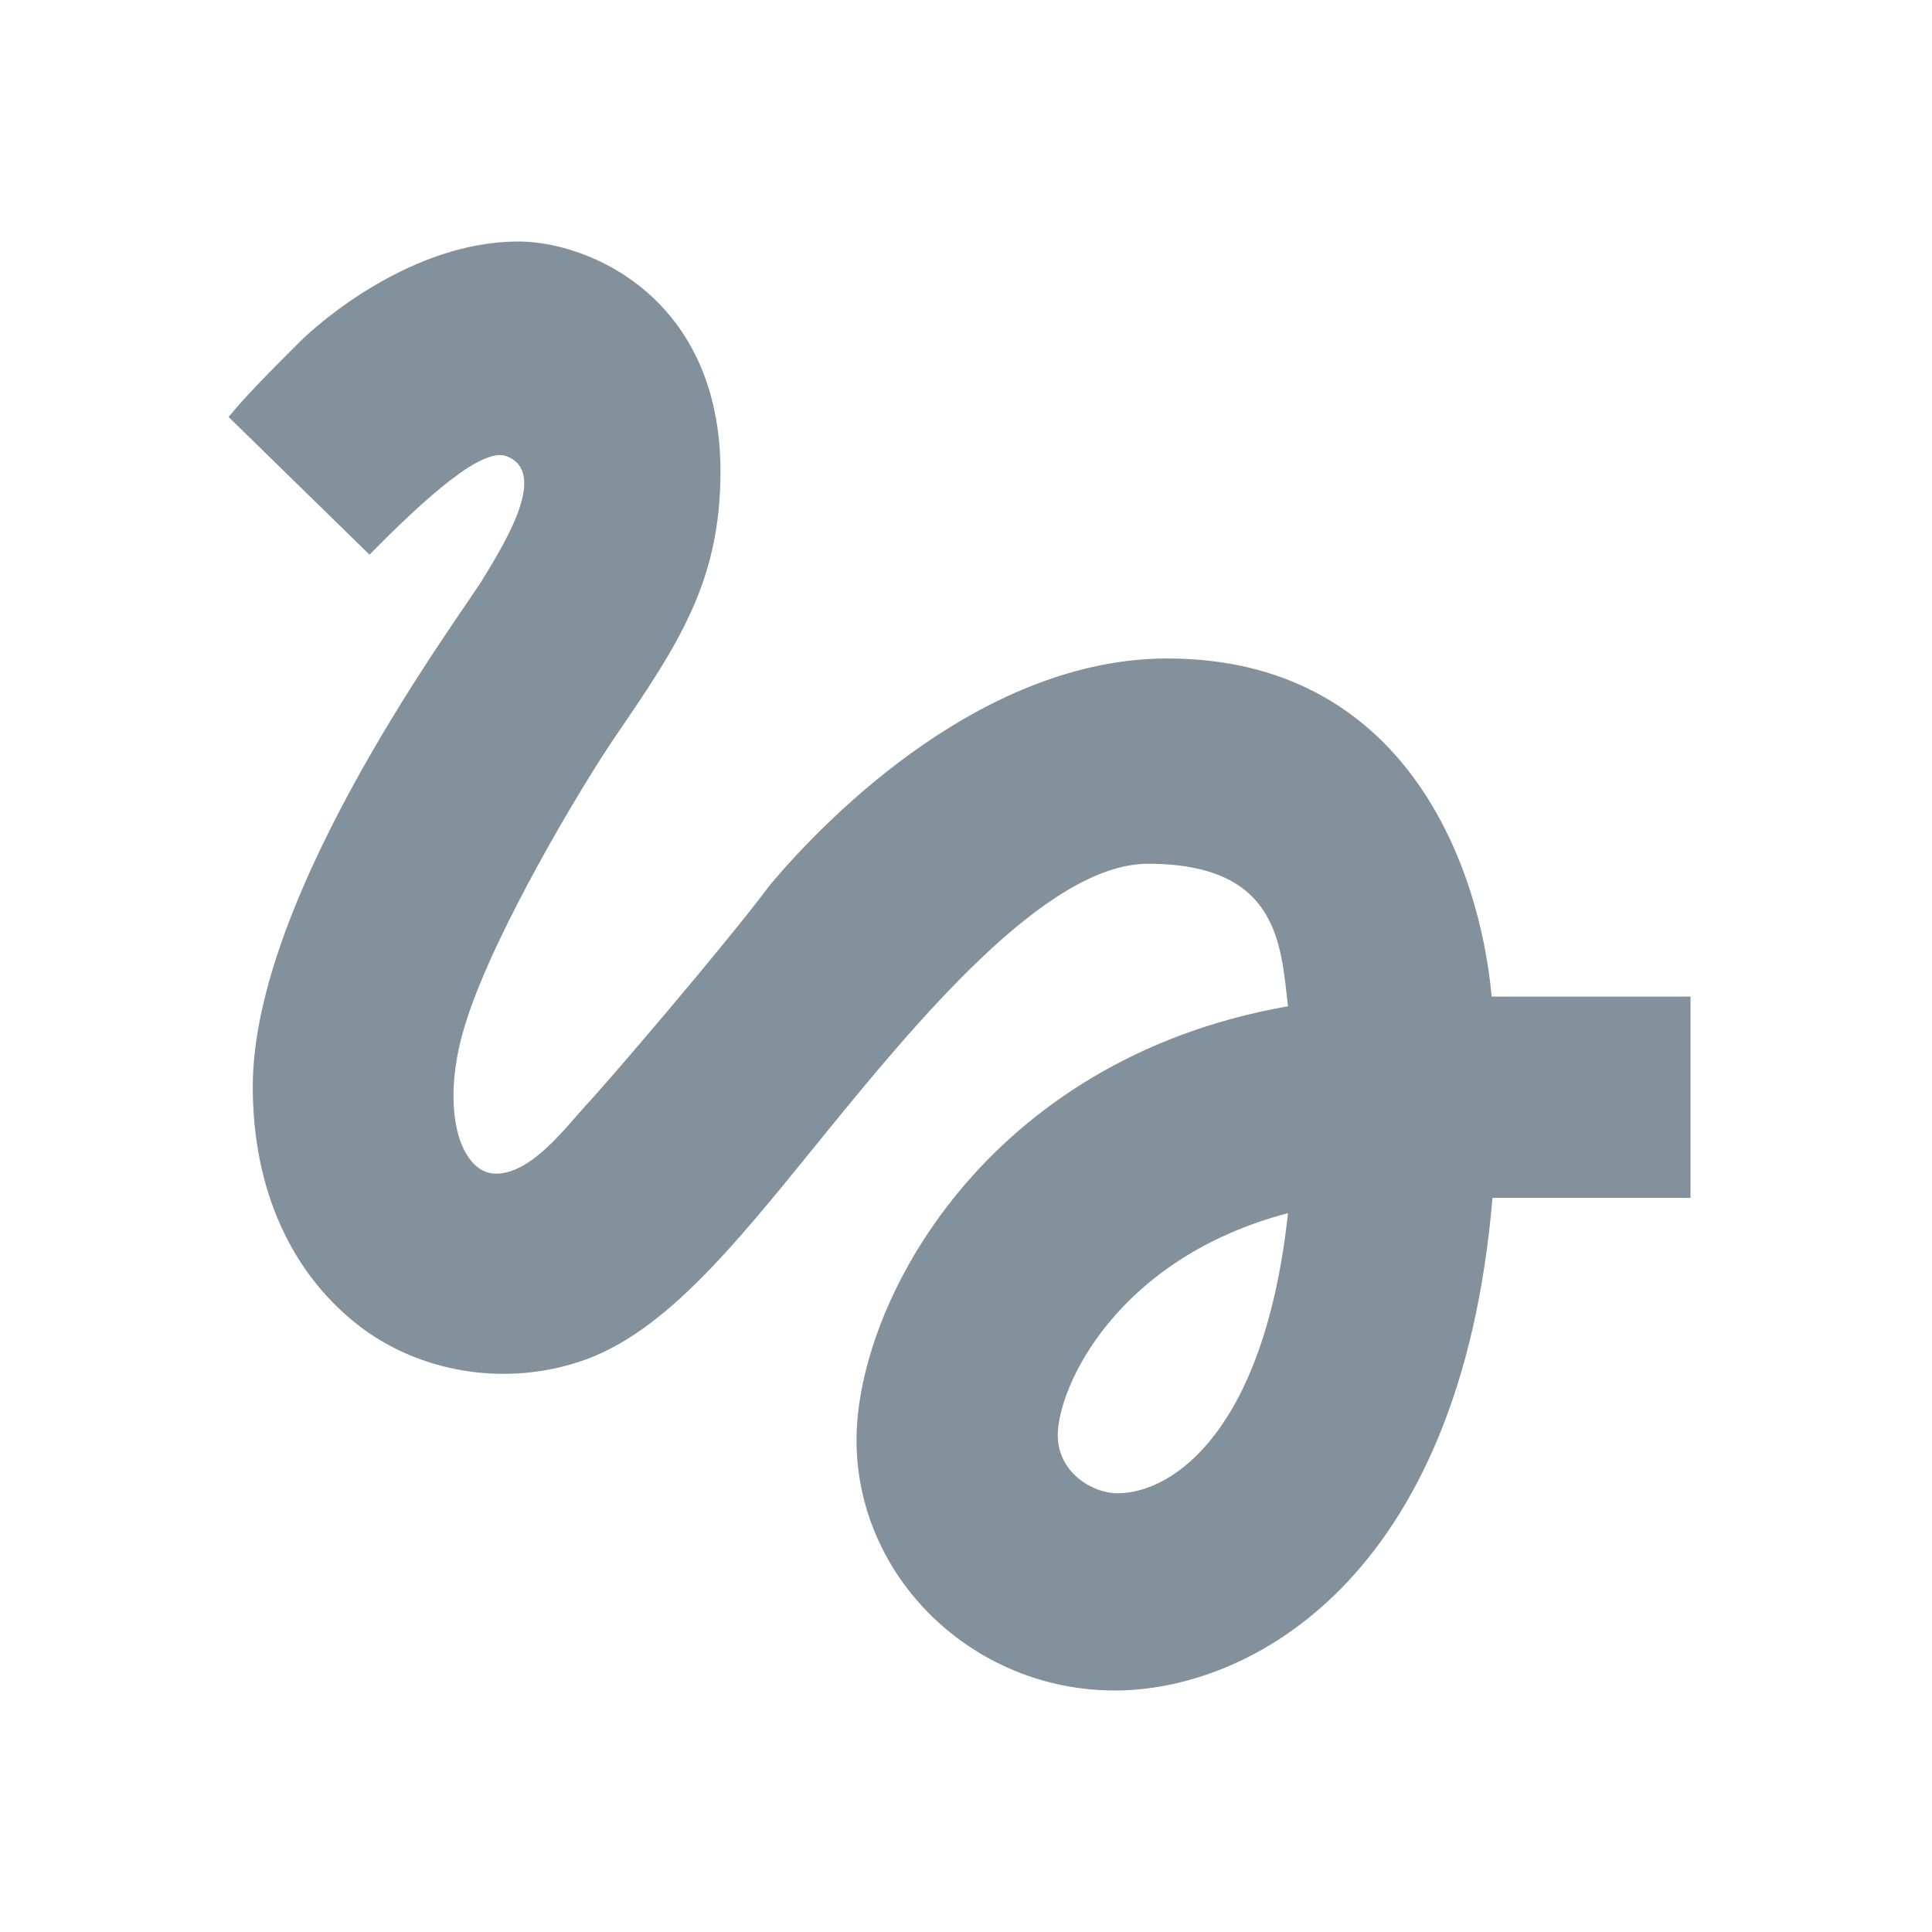 <?xml version="1.0" encoding="utf-8"?>
<svg version="1.1" width="24" height="24" viewBox="0 0 24 24" xmlns="http://www.w3.org/2000/svg">
  <path d="M4.59,6.89C5.29,6.18 6,5.54 6.3,5.67C6.8,5.87 6.3,6.7 6,7.19C5.75,7.61 3.14,11.08 3.14,13.5C3.14,14.78 3.62,15.84 4.5,16.5C5.23,17.04 6.22,17.21 7.12,16.94C8.19,16.63 9.07,15.54 10.18,14.17C11.39,12.68 13,10.73 14.26,10.73C15.89,10.73 15.91,11.74 16,12.5C12.24,13.16 10.64,16.19 10.64,17.89C10.64,19.59 12.08,21 13.85,21C15.5,21 18.14,19.65 18.54,14.88H21V12.38H18.53C18.38,10.73 17.44,8.18 14.5,8.18C12.25,8.18 10.32,10.09 9.56,11C9,11.75 7.5,13.5 7.27,13.74C7,14.04 6.59,14.58 6.16,14.58C5.71,14.58 5.44,13.75 5.8,12.66C6.15,11.57 7.2,9.8 7.65,9.14C8.43,8 8.95,7.22 8.95,5.86C8.95,3.69 7.31,3 6.44,3C5.12,3 3.97,4 3.72,4.25C3.36,4.61 3.06,4.91 2.84,5.18L4.59,6.89M13.88,18.55C13.57,18.55 13.14,18.29 13.14,17.83C13.14,17.23 13.87,15.63 16,15.07C15.71,17.76 14.58,18.55 13.88,18.55Z" style="fill: rgb(130, 145, 155);"/>
</svg>